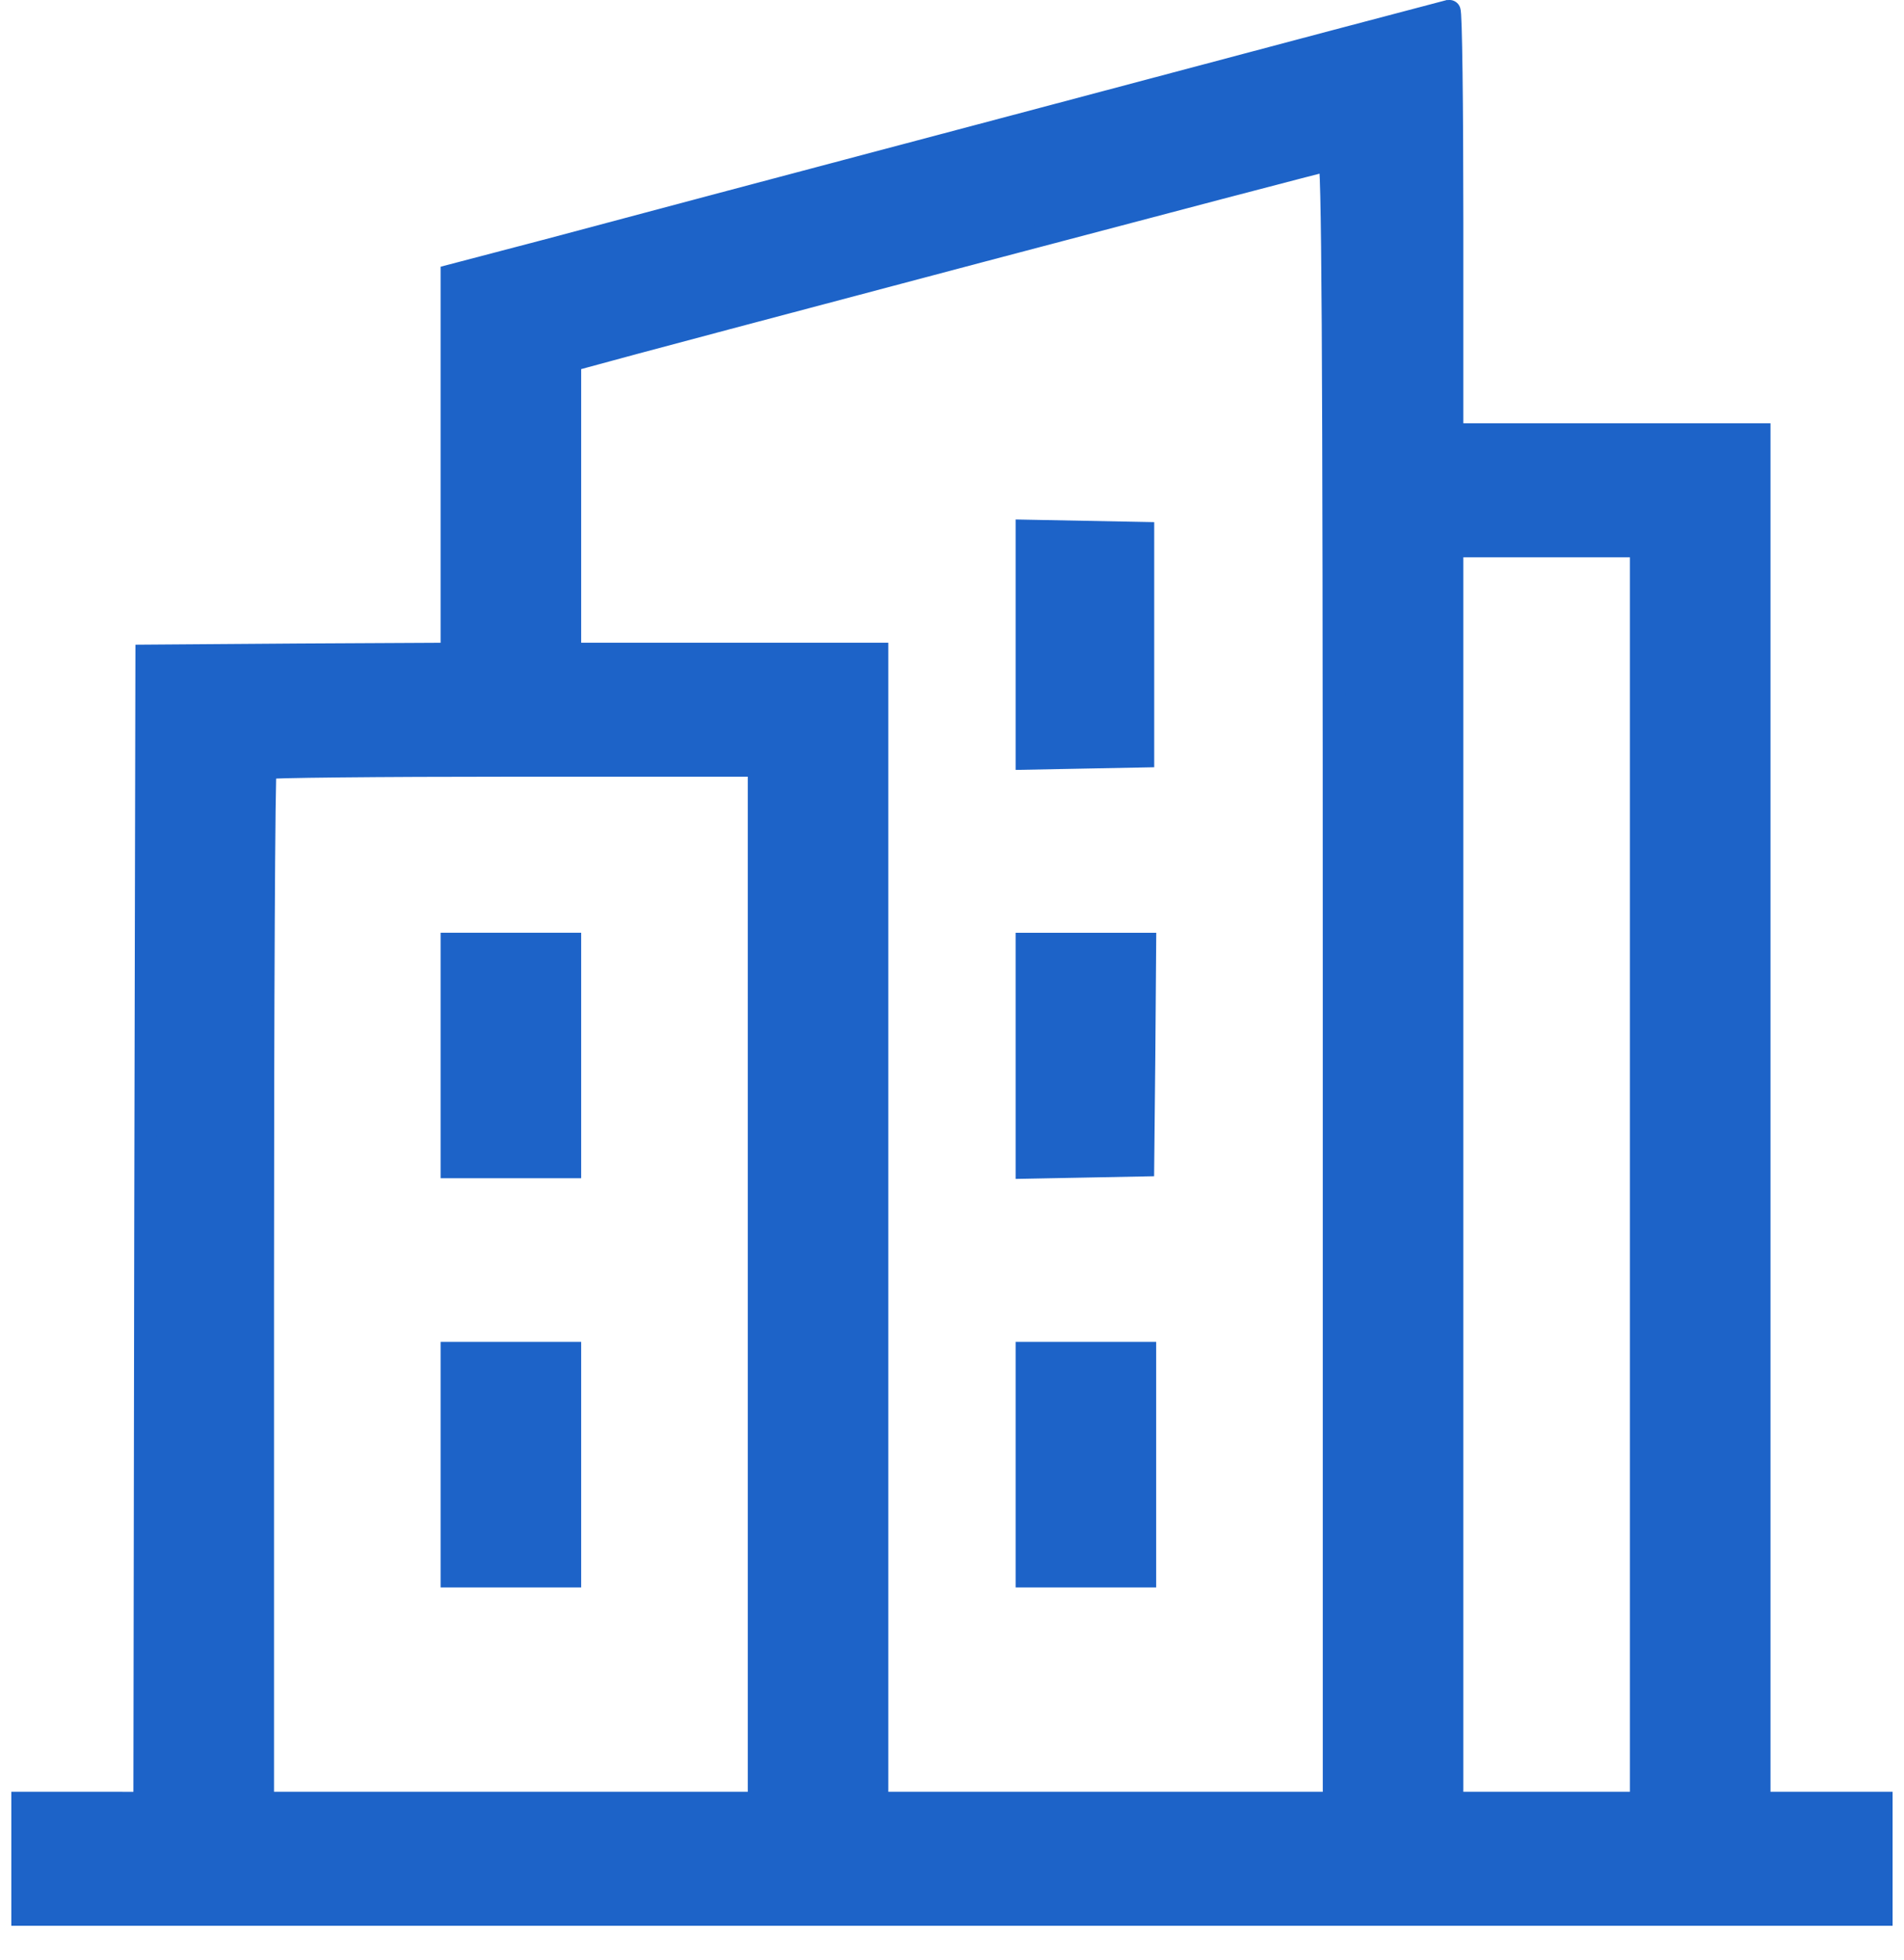 <svg xmlns="http://www.w3.org/2000/svg" width="34" height="35" fill="none" viewBox="0 0 34 35"><path fill="#1D63C8" stroke="#1D63C8" stroke-width=".4" d="M18.617 2.121c-3.967 1.05-7.961 2.113-8.875 2.358l-1.674.439v6.761l-2.729.014-2.721.02-.021 10.248-.015 10.242H.402v1.992h33.194v-1.992h-2.18V7.76h-5.485V3.975c0-2.086-.021-3.786-.05-3.78-.035.007-3.298.87-7.264 1.926Zm5.204 15.403v14.679h-8.158V11.679h-5.485V6.44l.267-.073c1.069-.3 13.221-3.514 13.292-3.514.063-.007.084 2.969.084 14.672Zm5.485 3.454v11.225h-3.375V9.753h3.375zm-15.753 1.96v9.265h-8.86v-9.22c0-5.074.02-9.245.048-9.265.022-.026 2.019-.046 4.431-.046h4.381z"/><path fill="#1D63C8" stroke="#1D63C8" stroke-width=".4" d="M18.336 11.514v2.033l1.04-.02 1.035-.02V9.522l-1.034-.02-1.041-.02zM18.336 18.852v2l1.04-.02 1.035-.02.02-1.98.015-1.972h-2.11zM18.336 26.16v1.992h2.11v-3.985h-2.11zM8.068 18.851v1.993h2.11v-3.985h-2.11zM8.068 26.16v1.992h2.11v-3.985h-2.11z"/></svg>